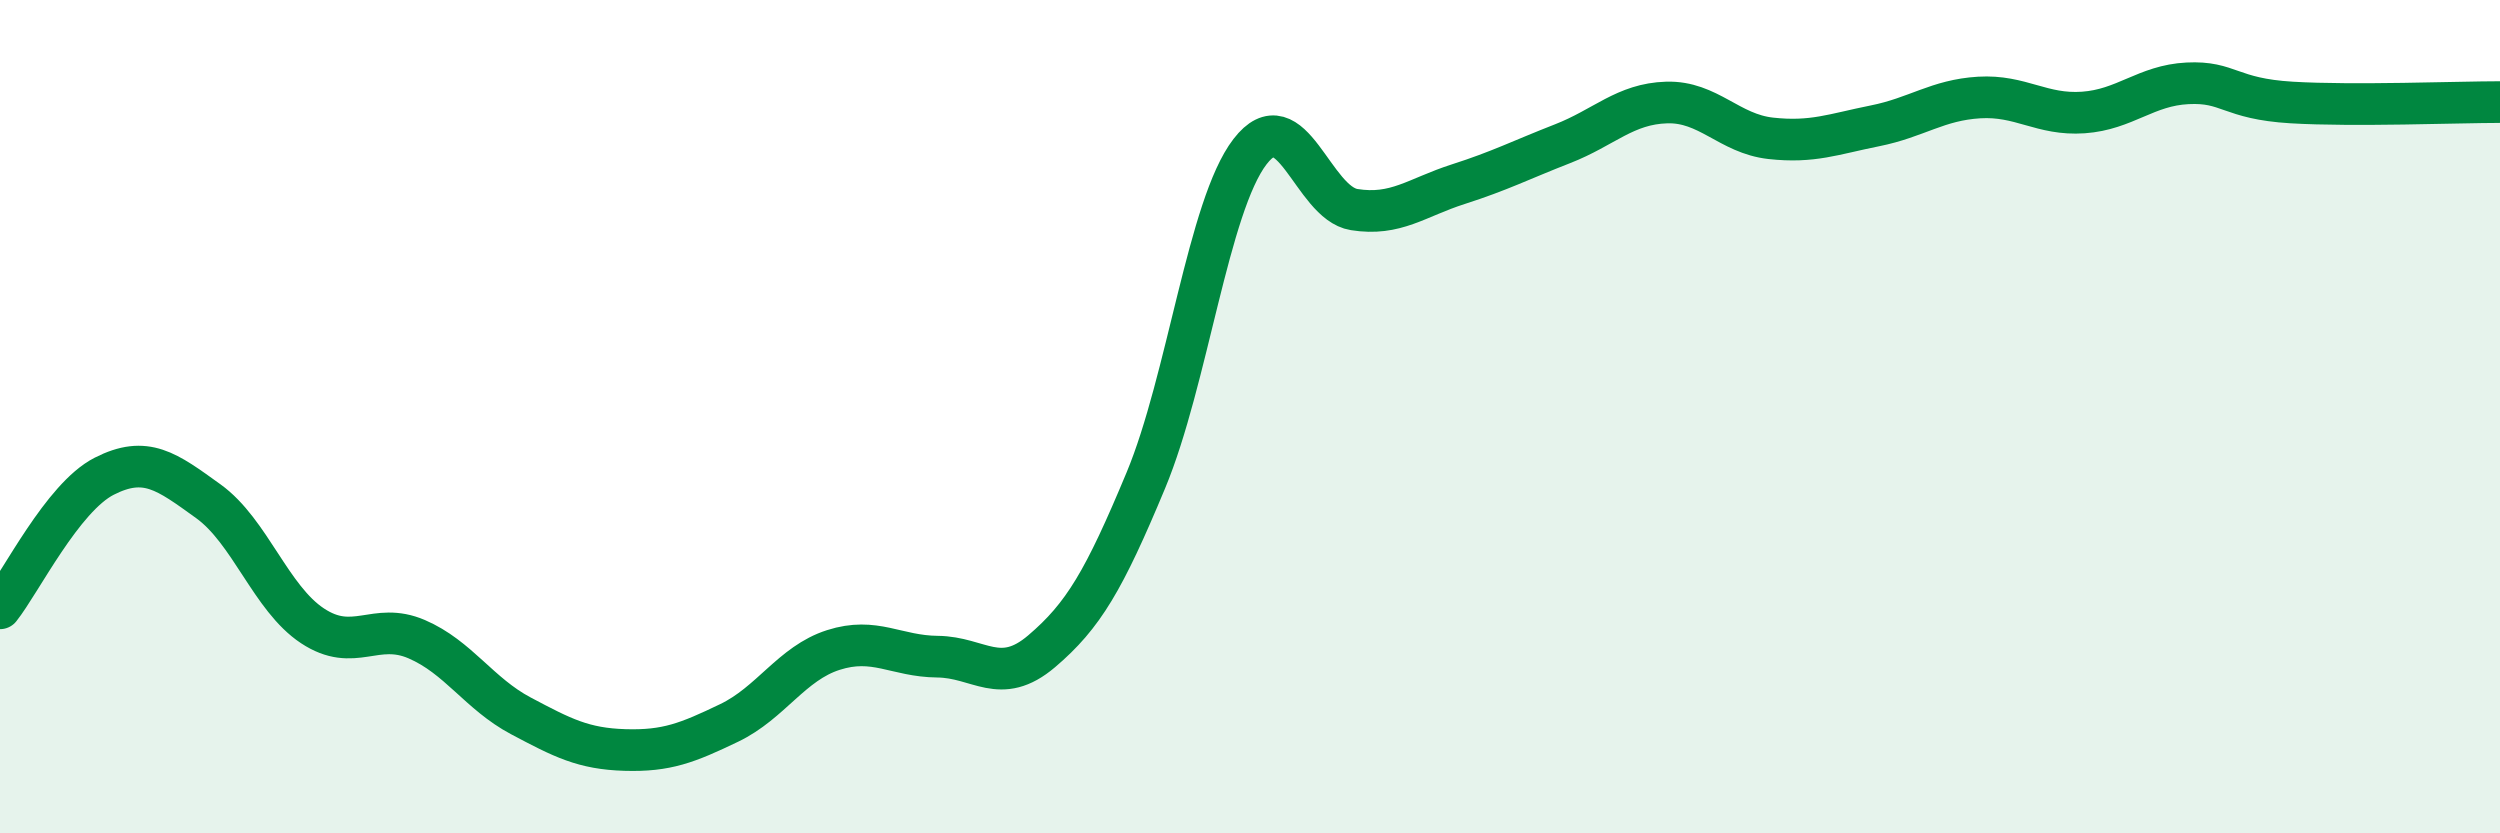 
    <svg width="60" height="20" viewBox="0 0 60 20" xmlns="http://www.w3.org/2000/svg">
      <path
        d="M 0,14.6 C 0.5,13.97 1.5,11.94 2.5,11.43 C 3.5,10.92 4,11.31 5,12.03 C 6,12.75 6.5,14.36 7.5,15.02 C 8.5,15.68 9,14.91 10,15.34 C 11,15.77 11.5,16.65 12.5,17.18 C 13.5,17.71 14,17.97 15,18 C 16,18.03 16.5,17.83 17.5,17.35 C 18.5,16.87 19,15.92 20,15.6 C 21,15.28 21.5,15.75 22.5,15.76 C 23.5,15.77 24,16.48 25,15.63 C 26,14.78 26.5,13.93 27.5,11.53 C 28.5,9.13 29,4.94 30,3.64 C 31,2.34 31.5,4.87 32.5,5.03 C 33.5,5.19 34,4.74 35,4.42 C 36,4.1 36.5,3.84 37.5,3.45 C 38.5,3.06 39,2.49 40,2.46 C 41,2.43 41.5,3.21 42.5,3.32 C 43.5,3.43 44,3.22 45,3.02 C 46,2.82 46.5,2.4 47.5,2.34 C 48.5,2.28 49,2.77 50,2.7 C 51,2.63 51.5,2.05 52.5,2 C 53.5,1.95 53.5,2.37 55,2.46 C 56.5,2.55 59,2.45 60,2.45L60 20L0 20Z"
        fill="#008740"
        opacity="0.1"
        stroke-linecap="round"
        stroke-linejoin="round"
      />
      <path
        d="M 0,14.6 C 0.5,13.97 1.5,11.94 2.5,11.43 C 3.5,10.92 4,11.31 5,12.03 C 6,12.75 6.5,14.36 7.5,15.02 C 8.5,15.68 9,14.91 10,15.34 C 11,15.77 11.5,16.65 12.5,17.18 C 13.5,17.71 14,17.97 15,18 C 16,18.03 16.5,17.83 17.5,17.35 C 18.5,16.87 19,15.92 20,15.6 C 21,15.28 21.5,15.75 22.5,15.76 C 23.5,15.77 24,16.48 25,15.63 C 26,14.78 26.5,13.93 27.5,11.53 C 28.5,9.13 29,4.94 30,3.64 C 31,2.34 31.5,4.87 32.5,5.03 C 33.5,5.19 34,4.74 35,4.42 C 36,4.1 36.5,3.84 37.5,3.45 C 38.5,3.06 39,2.49 40,2.46 C 41,2.43 41.5,3.21 42.5,3.32 C 43.5,3.43 44,3.22 45,3.02 C 46,2.82 46.5,2.4 47.5,2.34 C 48.5,2.28 49,2.77 50,2.7 C 51,2.63 51.5,2.05 52.5,2 C 53.5,1.95 53.5,2.37 55,2.46 C 56.5,2.55 59,2.45 60,2.45"
        stroke="#008740"
        stroke-width="1"
        fill="none"
        stroke-linecap="round"
        stroke-linejoin="round"
      />
    </svg>
  